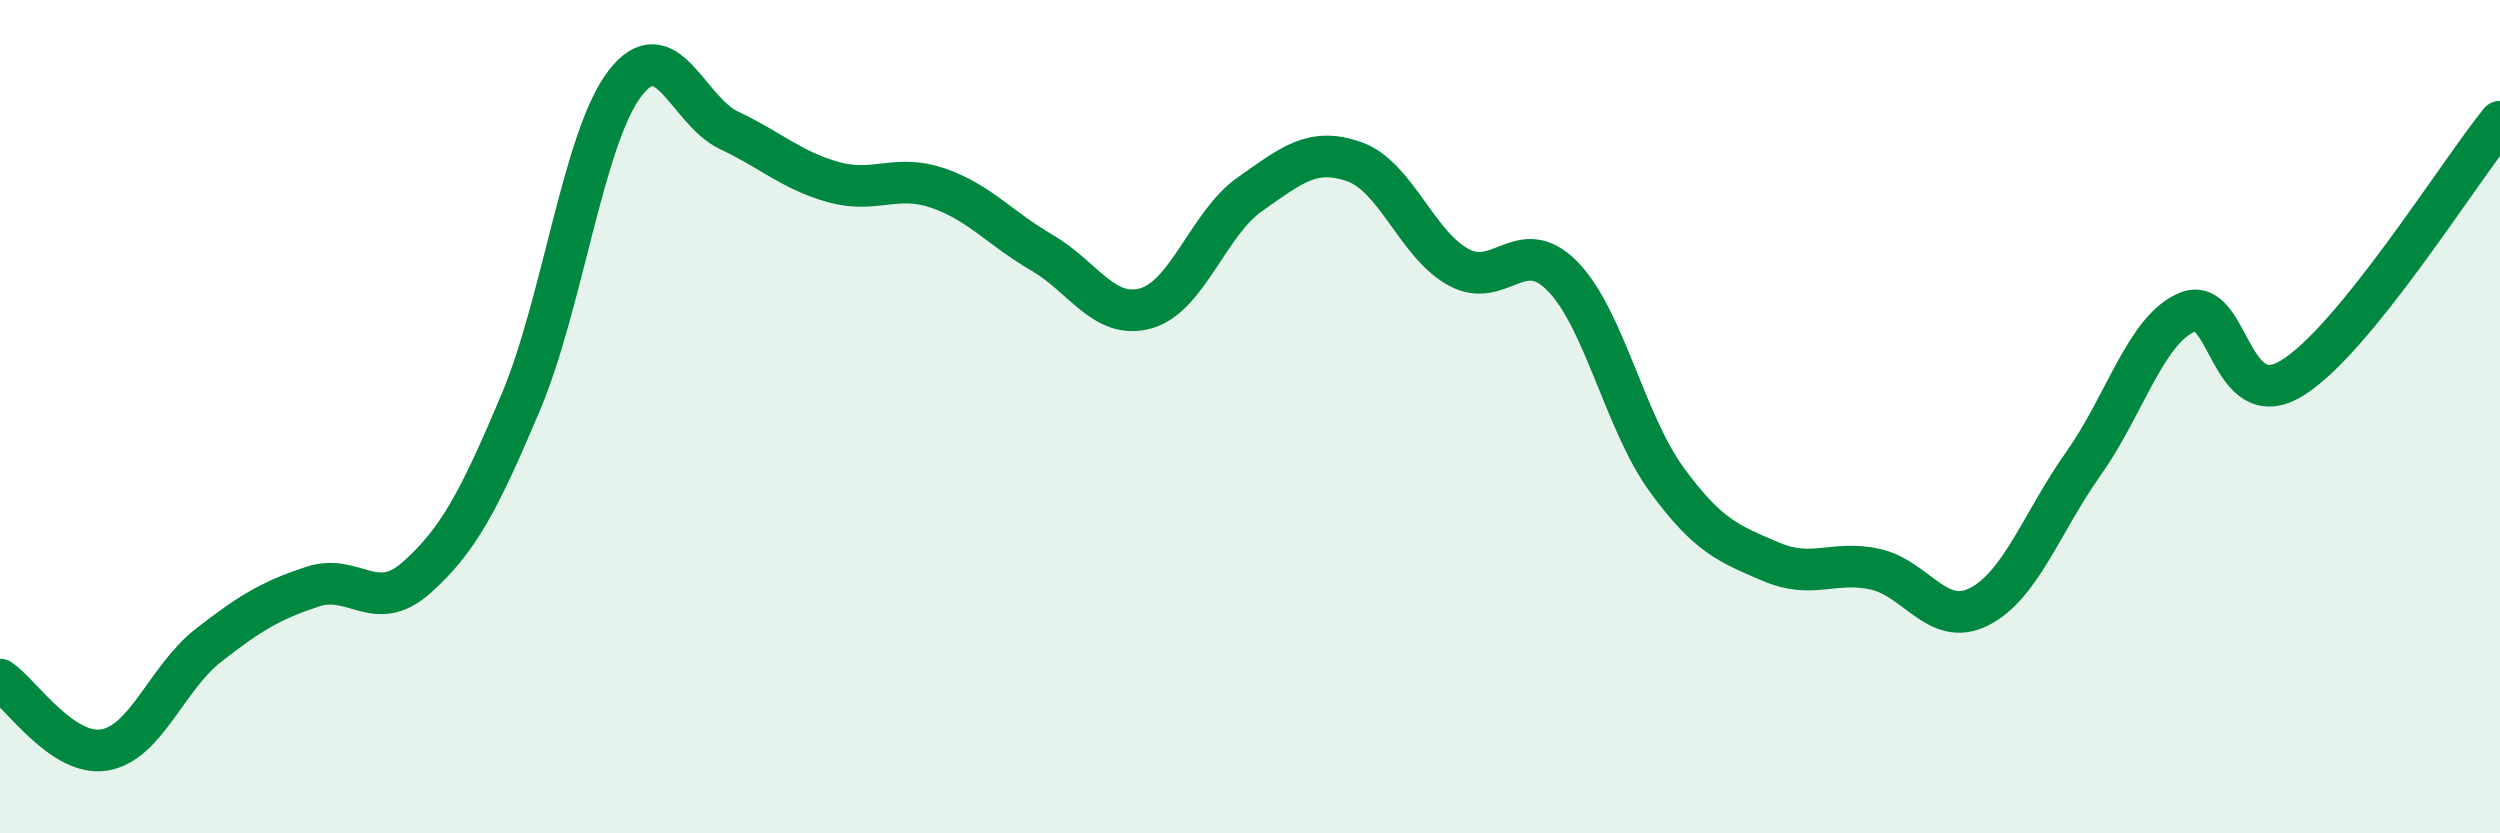 
    <svg width="60" height="20" viewBox="0 0 60 20" xmlns="http://www.w3.org/2000/svg">
      <path
        d="M 0,16.31 C 0.5,16.65 1.5,18.16 2.5,18 C 3.5,17.84 4,16.27 5,15.49 C 6,14.71 6.5,14.41 7.5,14.08 C 8.5,13.75 9,14.75 10,13.86 C 11,12.97 11.5,12.02 12.5,9.65 C 13.5,7.28 14,3.3 15,2 C 16,0.7 16.5,2.66 17.5,3.13 C 18.5,3.6 19,4.09 20,4.37 C 21,4.65 21.5,4.17 22.5,4.51 C 23.5,4.85 24,5.48 25,6.06 C 26,6.64 26.5,7.68 27.5,7.4 C 28.5,7.12 29,5.36 30,4.66 C 31,3.96 31.5,3.53 32.5,3.88 C 33.5,4.23 34,5.86 35,6.41 C 36,6.96 36.5,5.61 37.5,6.63 C 38.5,7.65 39,10.14 40,11.51 C 41,12.88 41.5,13.05 42.5,13.48 C 43.5,13.91 44,13.44 45,13.66 C 46,13.88 46.5,15.07 47.5,14.56 C 48.5,14.05 49,12.54 50,11.13 C 51,9.72 51.5,7.9 52.5,7.49 C 53.5,7.08 53.5,9.99 55,9.08 C 56.5,8.17 59,4.15 60,2.92L60 20L0 20Z"
        fill="#008740"
        opacity="0.1"
        stroke-linecap="round"
        stroke-linejoin="round"
      />
      <path
        d="M 0,16.31 C 0.5,16.65 1.5,18.16 2.5,18 C 3.5,17.84 4,16.27 5,15.49 C 6,14.71 6.5,14.41 7.5,14.08 C 8.5,13.75 9,14.75 10,13.86 C 11,12.97 11.5,12.02 12.5,9.65 C 13.5,7.28 14,3.3 15,2 C 16,0.7 16.5,2.66 17.5,3.13 C 18.5,3.6 19,4.09 20,4.37 C 21,4.65 21.5,4.17 22.5,4.51 C 23.5,4.85 24,5.48 25,6.06 C 26,6.64 26.5,7.68 27.5,7.4 C 28.5,7.12 29,5.36 30,4.66 C 31,3.96 31.5,3.53 32.5,3.88 C 33.5,4.23 34,5.86 35,6.41 C 36,6.96 36.5,5.61 37.5,6.63 C 38.5,7.65 39,10.14 40,11.51 C 41,12.88 41.5,13.05 42.5,13.48 C 43.5,13.91 44,13.44 45,13.66 C 46,13.88 46.5,15.07 47.5,14.56 C 48.5,14.05 49,12.54 50,11.13 C 51,9.72 51.5,7.9 52.5,7.49 C 53.5,7.08 53.5,9.99 55,9.08 C 56.5,8.17 59,4.15 60,2.92"
        stroke="#008740"
        stroke-width="1"
        fill="none"
        stroke-linecap="round"
        stroke-linejoin="round"
      />
    </svg>
  